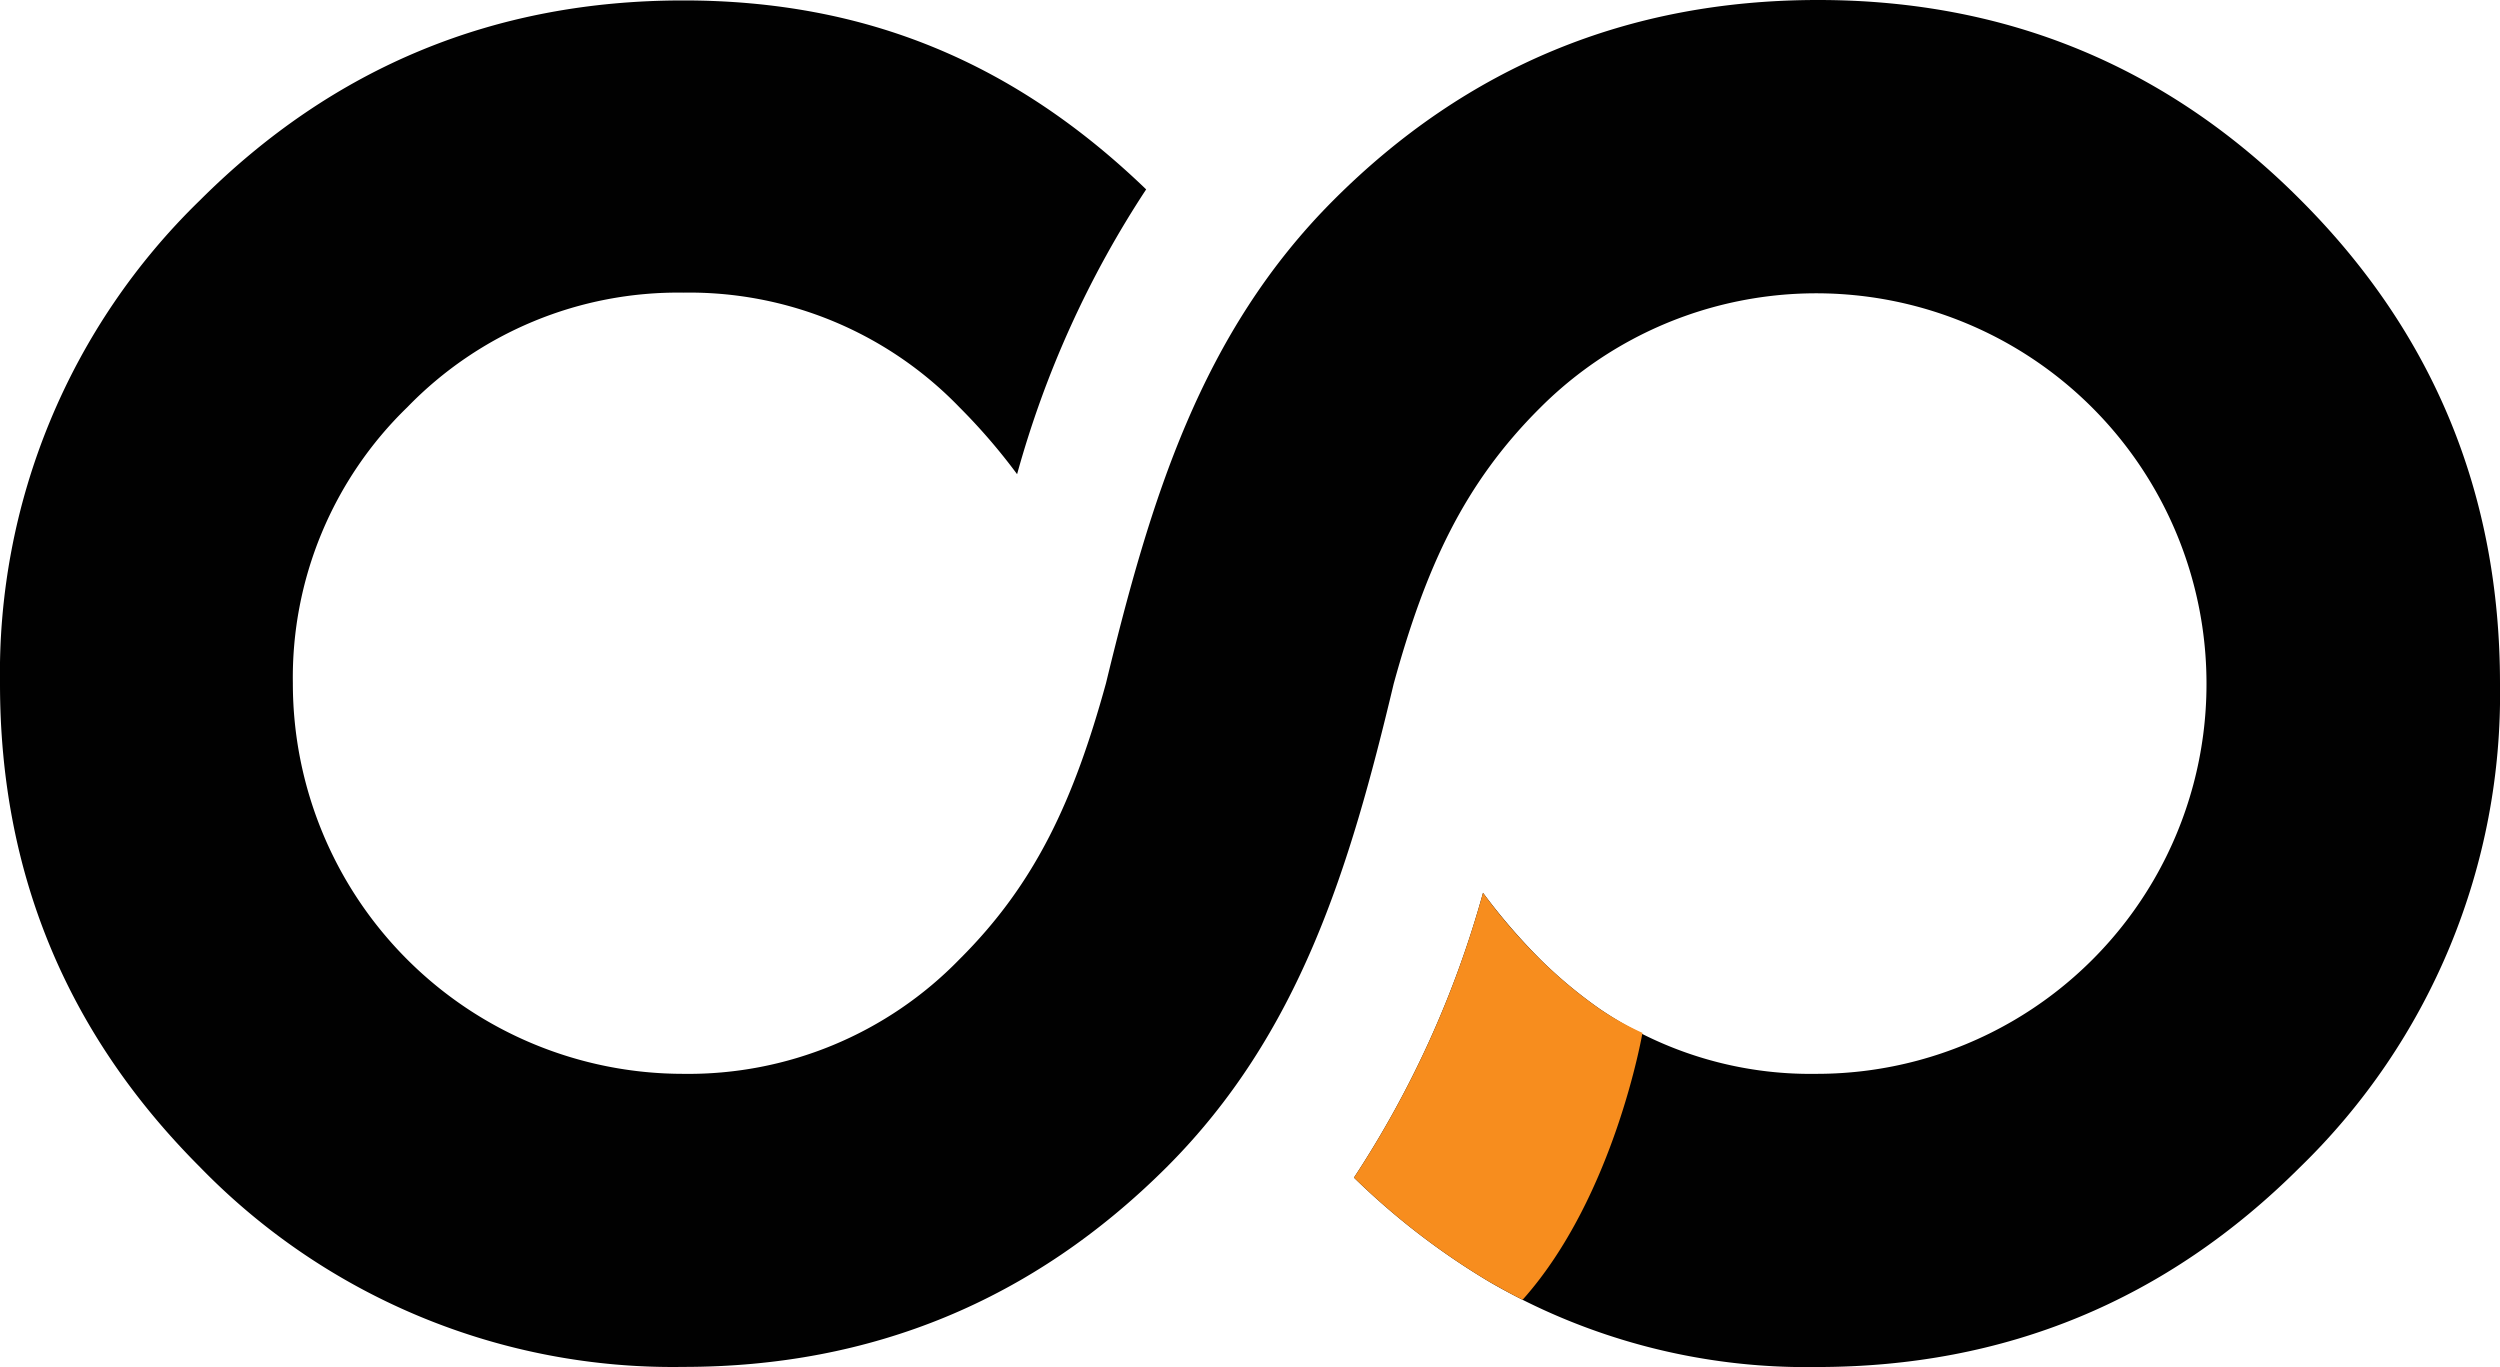 <svg id="Camada_1" data-name="Camada 1" xmlns="http://www.w3.org/2000/svg" viewBox="0 0 229.55 125.52"><defs><style>.cls-1{fill:#010101;}.cls-2{fill:#f78d1e;}</style></defs><title>favicon-bamboo</title><path class="cls-1" d="M216.68,74.68Q198.37,56.3,172.3,56.33T127.92,74.68C115.71,86.89,111.09,102.2,107,119.07h0c-2.93,10.64-6.42,18.35-13.45,25.34a34.7,34.7,0,0,1-25.39,10.52,35.85,35.85,0,0,1-35.82-35.86A34.56,34.56,0,0,1,42.85,93.72,34.59,34.59,0,0,1,68.19,83.2,34.46,34.46,0,0,1,93.54,93.72a54.84,54.84,0,0,1,5.3,6.15,92.07,92.07,0,0,1,11.85-26.15c-12-11.57-25.63-17.35-42.5-17.35q-26,0-44.38,18.35A60.53,60.53,0,0,0,5.45,119.11q0,26,18.36,44.38a60.52,60.52,0,0,0,44.38,18.35q26,0,44.39-18.35c12.21-12.21,16.82-27.51,20.84-44.38h0c2.93-10.65,6.43-18.36,13.46-25.35a35.83,35.83,0,0,1,61.17,25.35,35.78,35.78,0,0,1-35.79,35.82A34.37,34.37,0,0,1,152.38,149a42,42,0,0,1-5.46-4.54,55.17,55.17,0,0,1-5.3-6.15,92.34,92.34,0,0,1-11.85,26.15,66.64,66.64,0,0,0,12.49,9.6,58,58,0,0,0,30,7.79q26,0,44.38-18.35A60.52,60.52,0,0,0,235,119.11Q235,93,216.68,74.68Z" transform="translate(-5.45 -56.33)"/><path class="cls-2" d="M152.38,149a42,42,0,0,1-5.46-4.54,51.18,51.18,0,0,1-5.3-6.15,92.34,92.34,0,0,1-11.85,26.15,66.64,66.64,0,0,0,12.49,9.6c1,.56,2,1.13,3,1.61,8.43-9.44,11-24.5,11-24.5A26.51,26.51,0,0,1,152.38,149Z" transform="translate(-5.45 -56.33)"/></svg>